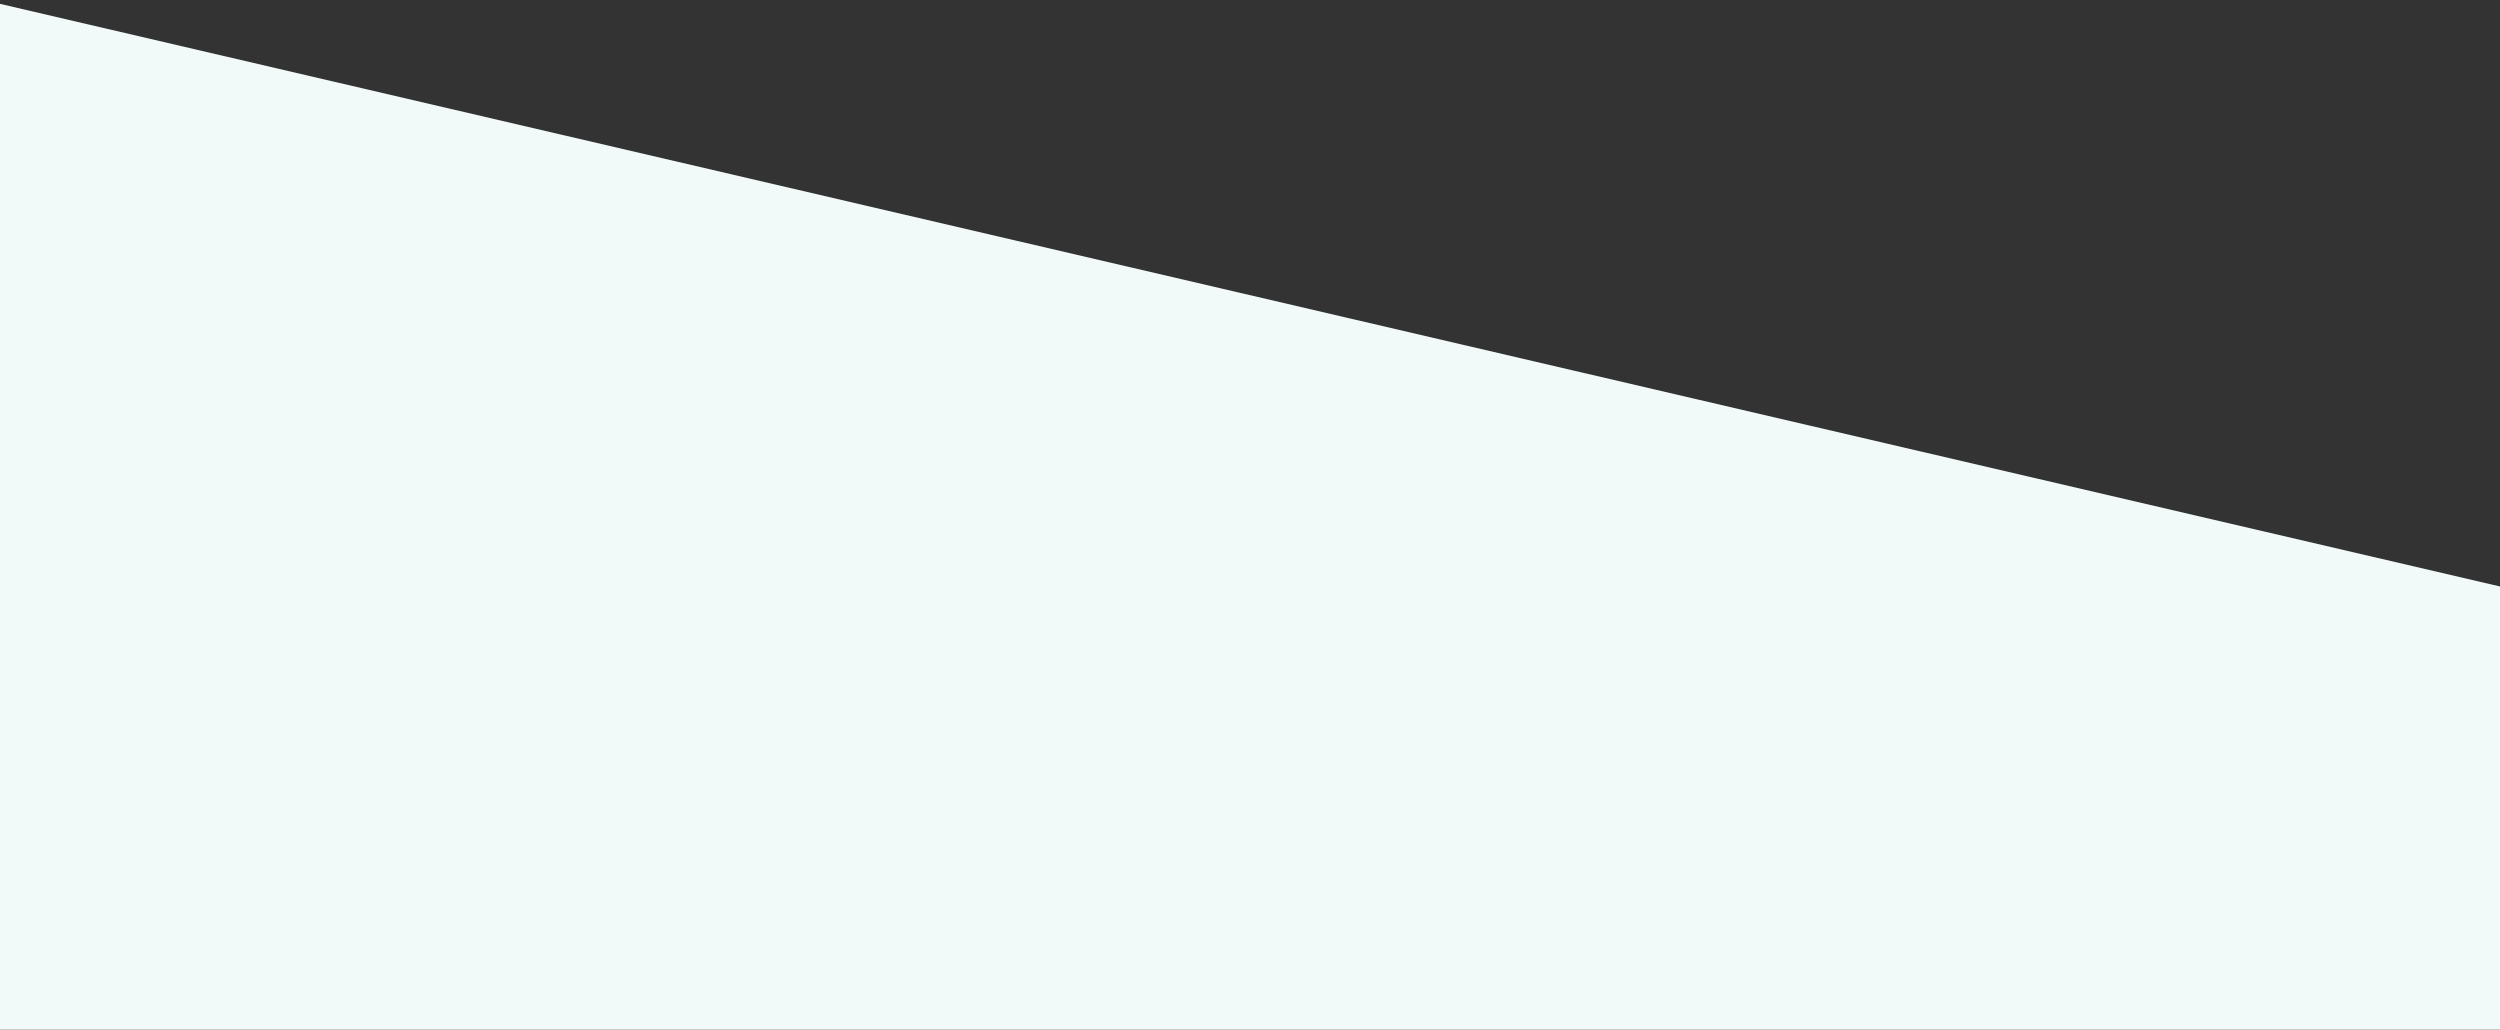 <svg width="1440" height="593" viewBox="0 0 1440 593" fill="none" xmlns="http://www.w3.org/2000/svg">
<rect x="0" y="0" width="1440" height="593" fill="#333333" stroke="none"/>
<rect x="-9.557" width="1567.44" height="839.124" transform="rotate(13.118 -9.557 0)" fill="#F2F9F9"/>
</svg>
